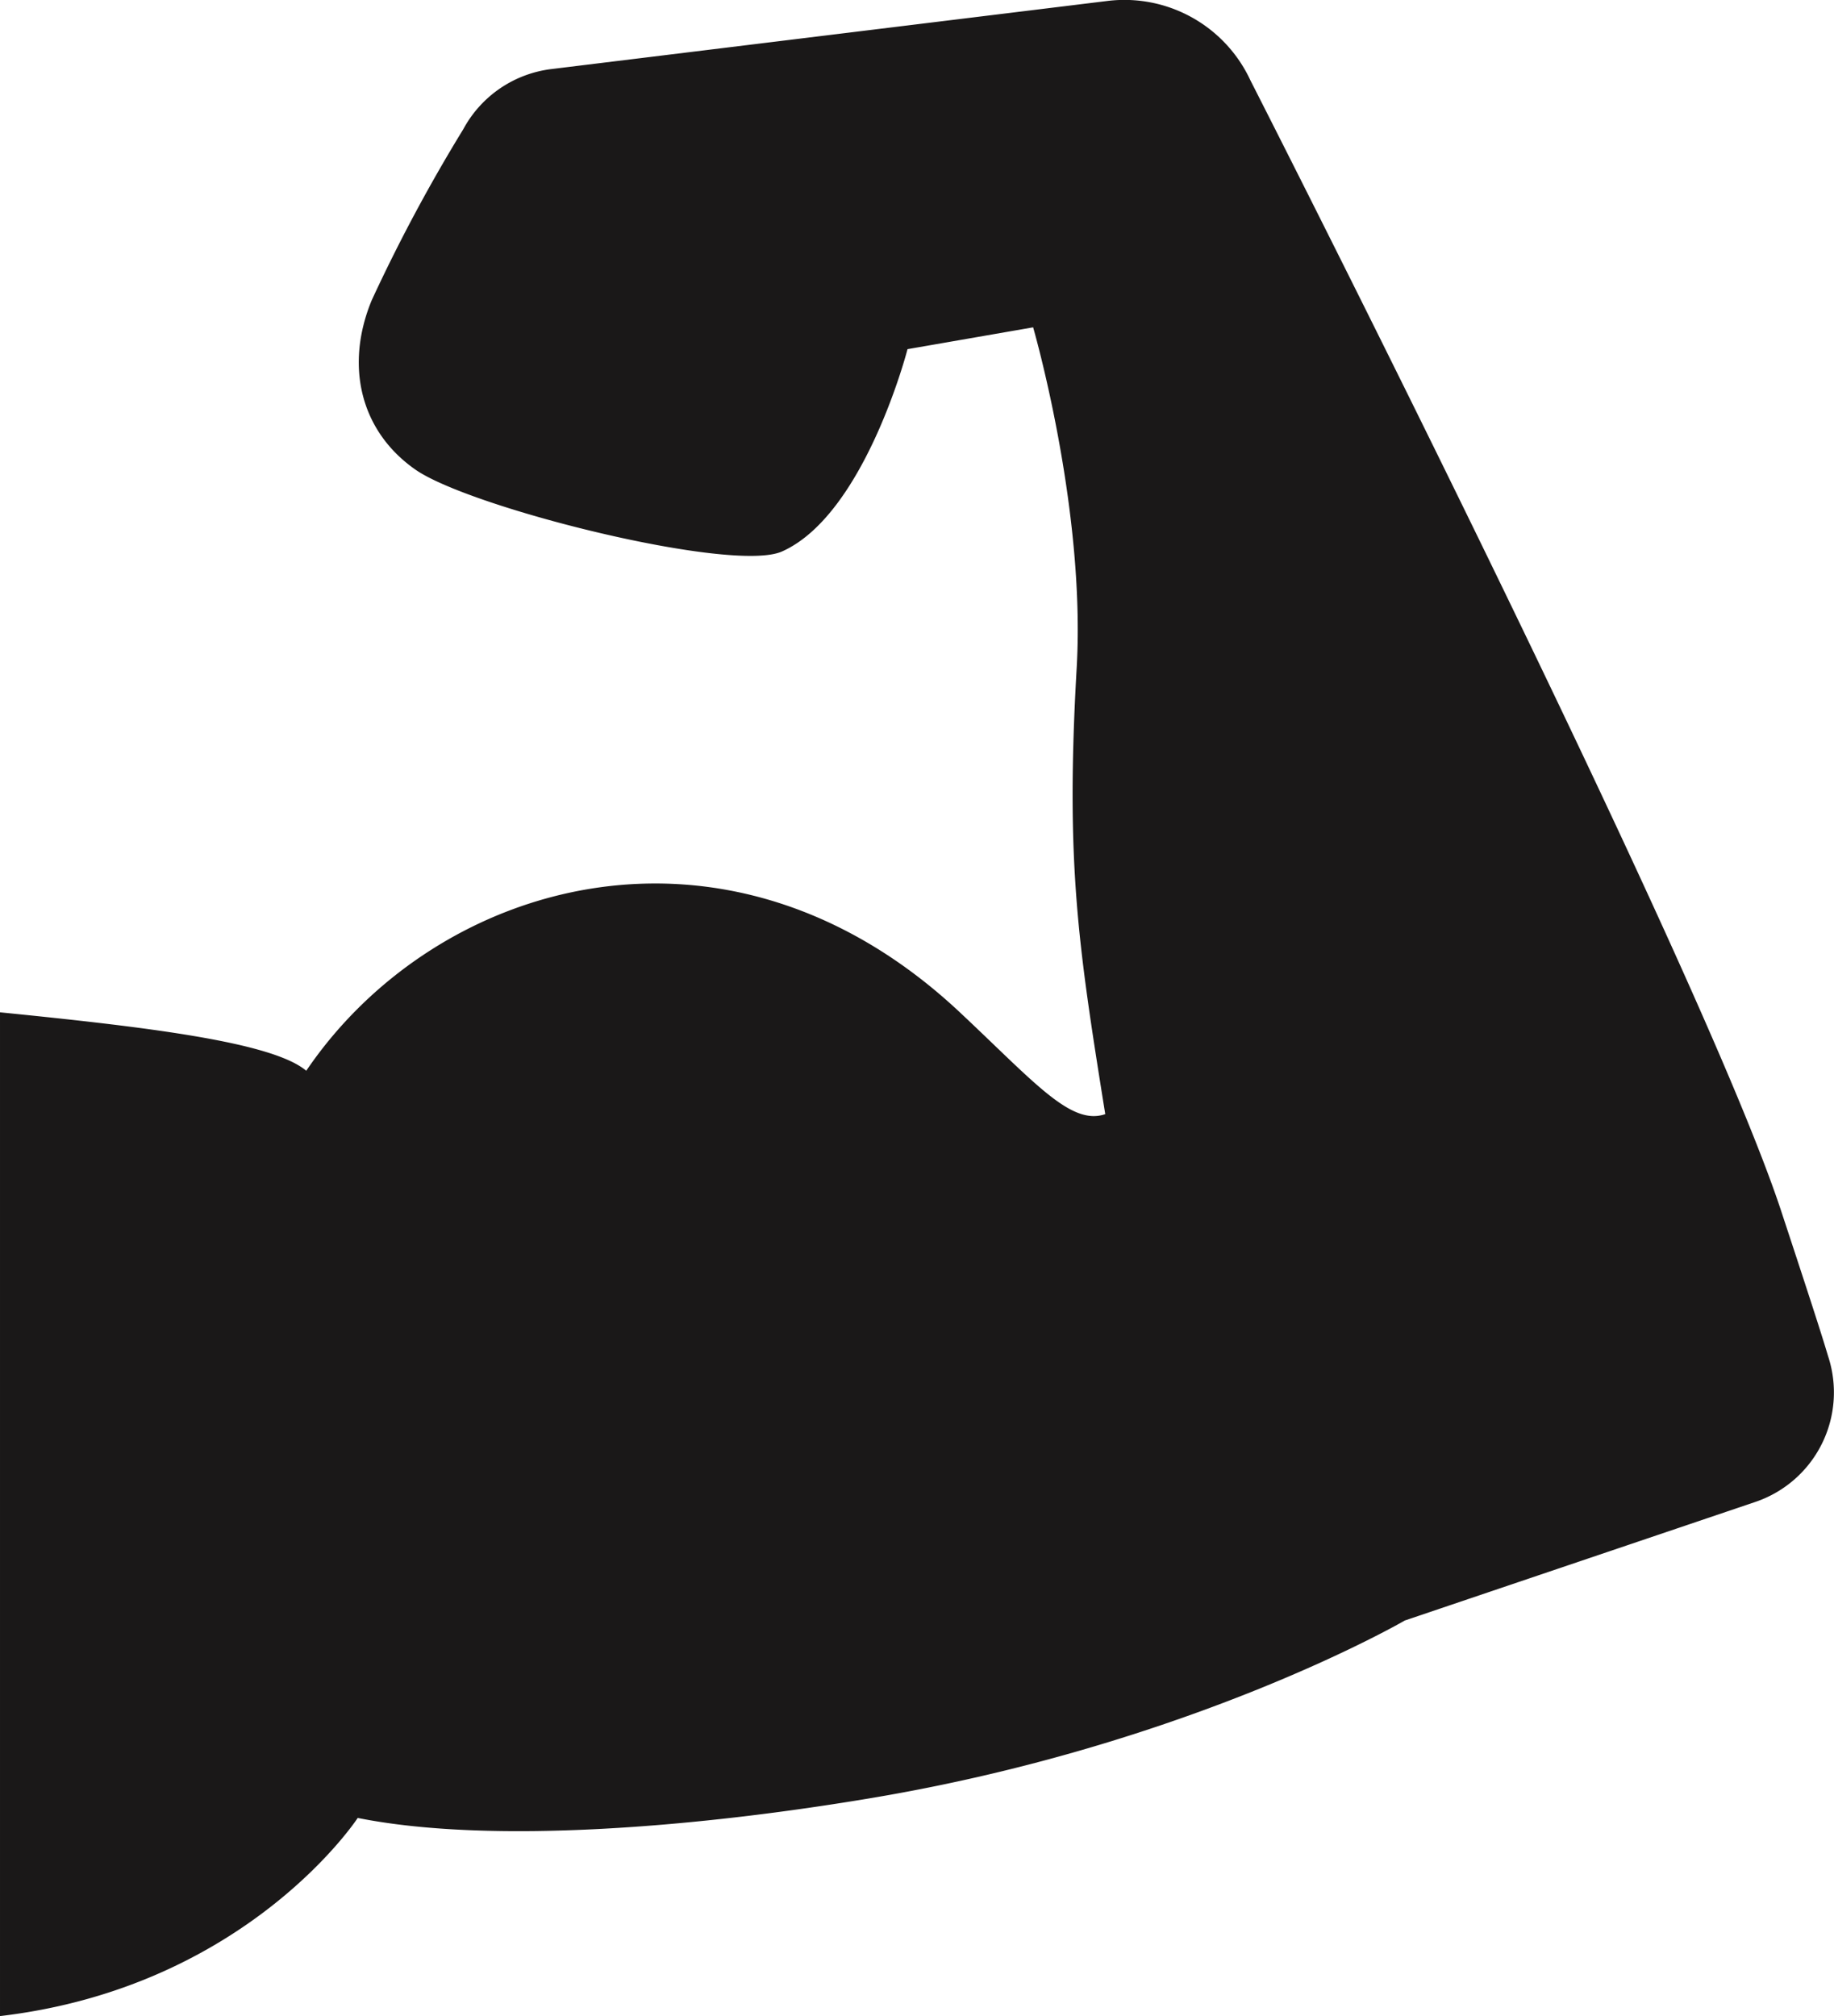 <svg xmlns="http://www.w3.org/2000/svg" width="118.267" height="130.005" viewBox="0 0 118.267 130.005">
  <g id="_02" data-name="02" transform="translate(-23.115 0)">
    <path id="Path_270" data-name="Path 270" d="M141,87.449c-.45-1.521-1.351-4.28-2.983-9.231-5.286-16.2-34.267-73.034-34.267-73.034A8.958,8.958,0,0,0,94.523.062L58.679,4.453a7.488,7.488,0,0,0-5.688,3.878,107.109,107.109,0,0,0-5.906,11.031c-1.742,4.22-.731,8.44,2.813,10.917s20.424,6.694,23.634,5.287c5.347-2.365,8.105-13.051,8.105-13.051l8.1-1.407s3.38,11.642,2.813,21.885c-.731,12.661.091,17.937,1.838,28.851-2.217.763-4.542-2.034-9.377-6.566-15-14.067-33.8-8.546-42.147,3.769-2.193-1.858-10.373-2.83-19.749-3.769v64.727c15.943-1.874,23.068-12.777,23.068-12.777,8.727,1.741,22.185.567,33.311-1.315,20.556-3.476,34.212-11.417,34.212-11.417l22.624-7.653A7.454,7.454,0,0,0,141,87.449Z" transform="translate(0 0)" fill="#1a1818"/>
  </g>
</svg>
